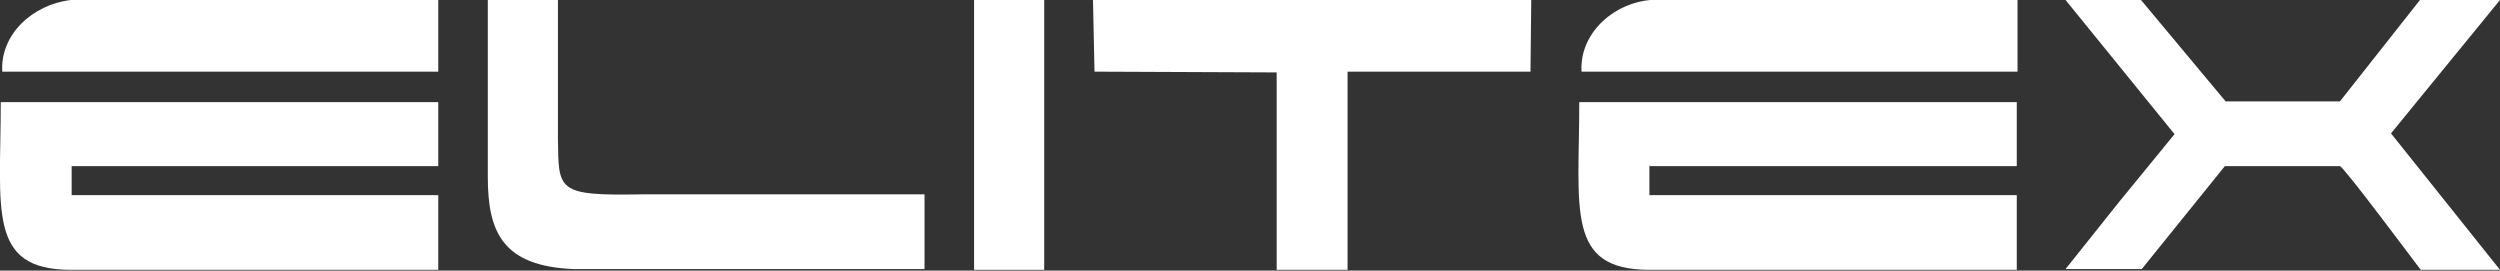 <svg xmlns="http://www.w3.org/2000/svg" id="Ebene_1" viewBox="0 0 328 35.5"><rect x="0" y="0" width="328" height="35.5" fill="#333333" stroke="none"/><defs><style>      .st0 {        fill: #fff;        fill-rule: evenodd;      }    </style></defs><path class="st0" d="M216.5,21.8h48.1v-8.4h-57.4c0,14.1-1.8,22,9.2,22h8.3c0,0,39.9,0,39.9,0v-9.8h-48.2v-3.9h0Z"></path><path class="st0" d="M207.5,9.4h57.2c0,0,0-9.4,0-9.4-5.3,0-44.9,0-48.2,0-5.1.5-9.3,4.6-9,9.4h0Z"></path><path class="st0" d="M9.4,21.8h48.1v-8.4H.1c0,14.1-1.8,22,9.2,22h8.3c0,0,39.9,0,39.9,0v-9.8H9.4v-3.9h0Z"></path><path class="st0" d="M.3,9.4h57.2c0,0,0-9.4,0-9.4C52.2,0,12.7,0,9.3,0,4.2.6,0,4.6.3,9.4h0Z"></path><polygon class="st0" points="143.6 9.4 167.4 9.5 167.5 9.5 167.5 35.4 176.8 35.4 176.8 9.4 200.8 9.4 200.9 0 176.8 0 167.5 0 143.4 0 143.6 9.4 143.6 9.4"></polygon><path class="st0" d="M285.3,17.6l-7.2,8.8-7.1,8.9h10s10.9-13.5,10.9-13.5h15.1c.6.2,9.6,12.3,10.6,13.6h10.4c0,0-14.3-17.9-14.3-17.9L328,0h-10.5c0,0-10.5,13.3-10.5,13.3h-15S280.9,0,280.9,0h-9.9s14.3,17.6,14.3,17.6h0Z"></path><path class="st0" d="M64,0c0,7.7,0,15.5,0,23.2,0,7.2,1.9,11.7,11.2,12.1h.7s45.4,0,45.4,0v-9.8h-37.1c-11.2.2-10.9-.5-11-7.3,0-3.8,0-9.5,0-18.3h-9.2Z"></path><polygon class="st0" points="127.8 35.4 137 35.4 137 0 127.8 0 127.8 35.4 127.8 35.4"></polygon></svg>